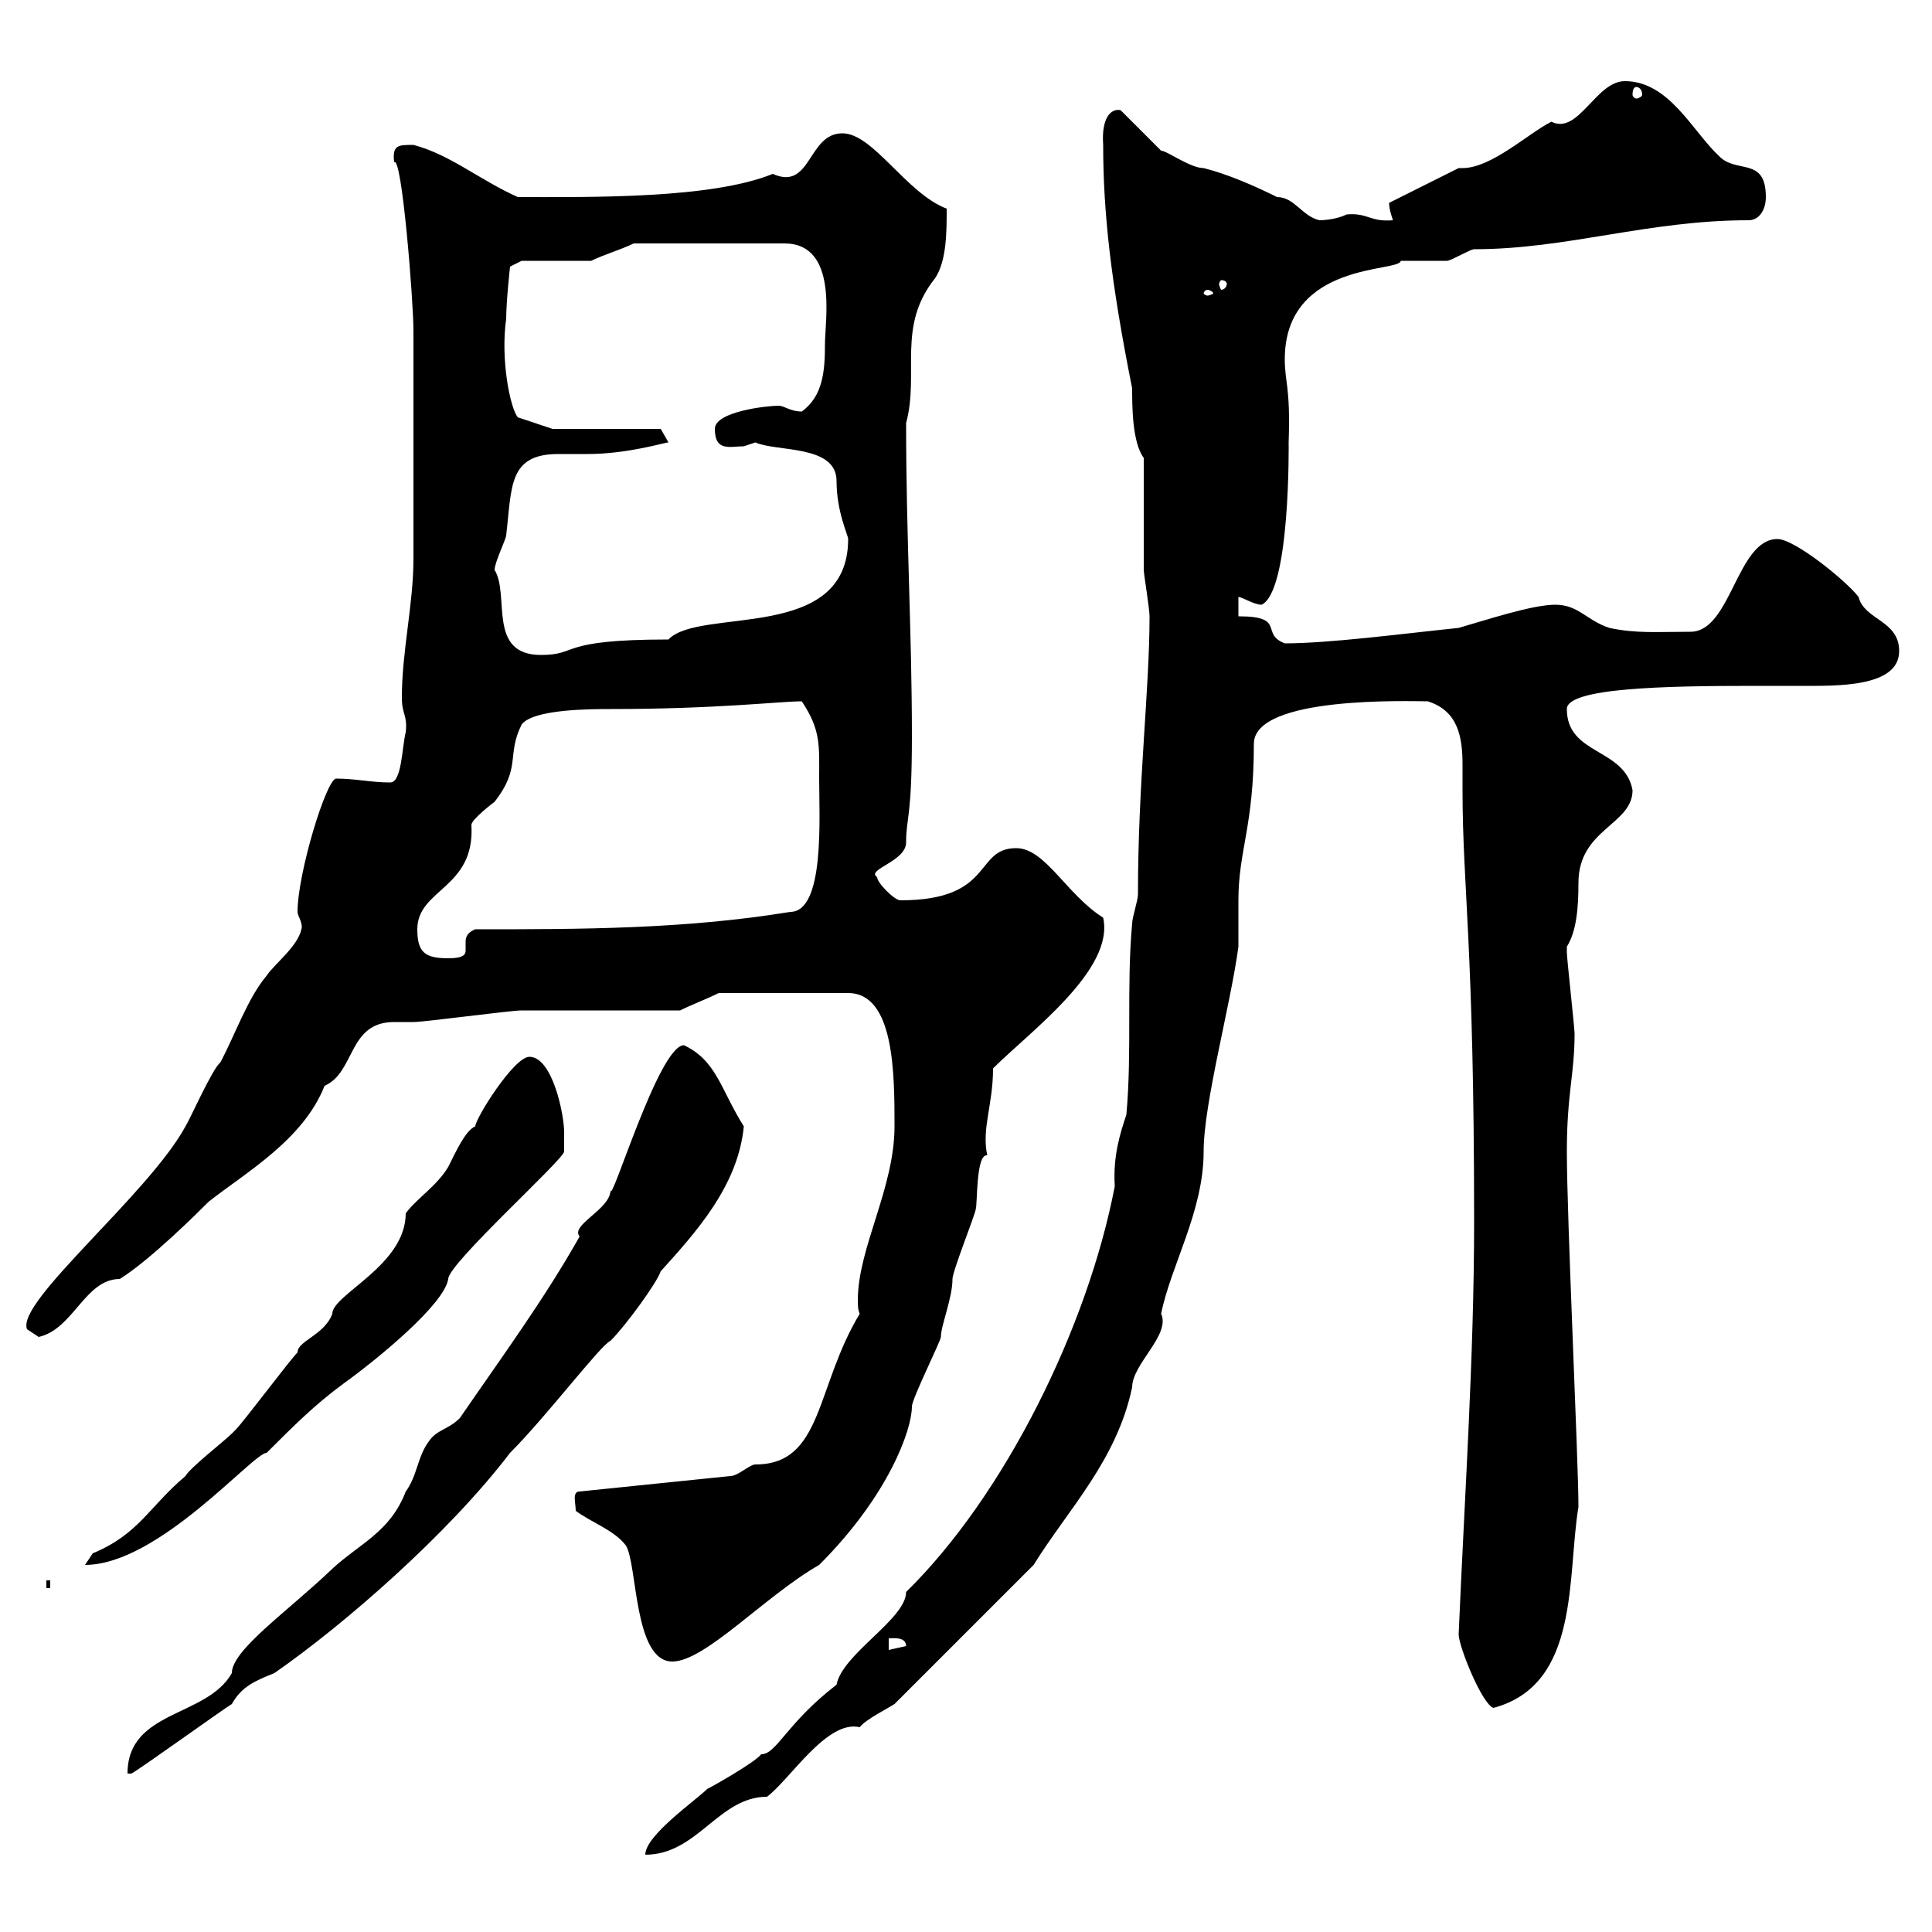 <svg xmlns="http://www.w3.org/2000/svg" xmlns:xlink="http://www.w3.org/1999/xlink" width="300" height="300"><path d="M178.50 95.70C178.50 107.10 176.70 121.50 176.70 138.90C176.70 139.80 175.80 142.50 175.80 143.40C174.90 153.30 175.80 163.20 174.90 173.10C174 175.80 172.80 179.40 173.10 184.20C168.90 206.10 156 232.20 140.70 247.20C140.70 251.40 130.80 256.80 129.90 261.60C122.10 267.60 120.60 272.40 118.20 272.40C117.30 273.60 111 277.20 109.80 277.80C108 279.60 100.20 285 100.20 288C108.30 288 111.60 279 119.10 279C122.70 276.30 128.40 267 133.50 268.20C134.40 267 138 265.20 138.90 264.60L160.50 243C165.90 234.30 173.40 226.80 175.80 215.40C175.80 211.80 181.80 207.30 180.30 204C181.80 196.50 186.90 188.10 186.90 178.80C186.90 171.30 191.10 156 192.30 147C192.30 146.10 192.30 140.70 192.30 139.80C192.30 132 194.70 128.40 194.70 115.50C194.70 108 219 108.90 221.70 108.90C226.50 110.40 227.10 114.60 227.10 118.80C227.10 120 227.10 121.50 227.10 122.70C227.10 137.70 228.90 146.70 228.90 189.60C228.90 210.90 227.40 232.50 226.50 253.80C226.50 255.60 230.10 264.60 231.90 265.20C245.40 261.60 243.30 244.80 245.10 234C245.10 226.80 243.30 189.30 243.30 178.80C243.30 169.80 244.50 166.80 244.50 160.50C244.50 159.60 243.30 148.80 243.30 147.90C243.30 147.90 243.30 147.90 243.30 147C244.80 144.60 245.10 141 245.10 137.10C245.10 128.70 253.50 128.10 253.50 122.70C252.30 116.10 243.30 117.30 243.30 110.10C243.30 106.80 258.60 106.50 272.40 106.50C274.80 106.50 277.20 106.50 279.60 106.50C285 106.50 294.90 106.80 294.90 101.10C294.90 96.30 289.50 96.30 288.60 92.70C286.80 90.30 278.70 83.70 276 83.70C269.70 83.70 268.80 98.10 262.50 98.10C257.40 98.10 254.10 98.40 249.90 97.50C246.30 96.30 245.10 93.90 241.50 93.90C237.90 93.90 230.70 96.30 226.50 97.50C217.80 98.40 206.40 99.90 199.50 99.90C195.60 98.40 199.80 95.70 192.30 95.70L192.30 92.70C192.90 92.70 194.70 93.90 195.90 93.90C200.40 91.80 200.10 68.70 200.10 68.70C200.40 60 199.50 59.40 199.50 55.80C199.50 40.50 217.50 42.30 217.50 40.50C218.10 40.50 223.50 40.50 224.70 40.50C225.30 40.50 228.30 38.70 228.90 38.70C243.30 38.70 255.90 34.20 271.50 34.20C273.30 34.20 274.20 32.40 274.20 30.60C274.20 24.30 269.70 27 267 24.30C262.80 20.40 259.20 12.60 252.30 12.60C247.80 12.60 245.10 21 240.90 18.90C237.30 20.70 231.60 26.10 227.10 26.10C226.80 26.10 226.80 26.10 226.50 26.10L215.70 31.50C215.70 32.40 216 33.30 216.30 34.20C212.70 34.50 212.40 33 209.10 33.30C207.30 34.20 204.90 34.20 204.90 34.20C202.20 33.60 201 30.60 198.30 30.60C194.70 28.80 190.50 27 186.90 26.10C184.80 26.10 181.20 23.40 180.30 23.40L174 17.10C172.50 16.80 171 18.30 171.30 22.50C171.30 33 172.50 43.80 175.80 60.30C175.80 63 175.80 68.70 177.60 71.10C177.60 74.10 177.60 85.50 177.60 88.50C177.60 89.10 178.50 94.50 178.50 95.70ZM106.20 162.30C102.30 162.30 94.80 187.50 94.80 184.80C94.80 187.80 88.50 190.20 90 192C84.60 201.60 78 210.60 71.40 220.20C69.60 222 67.80 222 66.60 223.80C64.80 226.20 64.80 229.20 63 231.60C60.60 237.90 55.80 239.70 51.60 243.60C44.70 250.20 36 256.20 36 259.80C32.10 266.70 19.80 265.50 19.80 275.40L20.40 275.40C21.60 274.80 34.50 265.50 36 264.60C37.50 261.90 39.60 261 42.60 259.80C53.40 252.30 69.60 238.20 79.20 225.60C84.90 219.90 93.30 208.80 94.80 208.20C97.20 205.80 102 199.20 102.60 197.40C108 191.40 114.60 184.20 115.50 174.90C111.90 169.20 111.30 164.70 106.20 162.30ZM89.40 234.60C91.80 236.40 95.40 237.60 97.20 240C99 243 98.40 258 104.40 258C109.50 258 118.80 247.80 127.20 243C138 232.20 141.60 222 141.60 218.40C141.60 217.20 146.10 208.20 146.10 207.60C146.10 205.80 147.90 201.60 147.90 198.60C147.90 197.40 151.50 188.40 151.50 187.80C151.80 187.20 151.50 179.10 153.30 179.40C152.40 175.20 154.20 171.60 154.20 165.90C159.90 160.20 173.10 150.60 171.30 142.50C165.60 138.90 162.30 131.70 157.80 131.70C151.20 131.70 154.50 139.80 139.80 139.80C138.90 139.80 136.20 137.10 136.20 136.20C134.40 135 140.70 133.80 140.70 130.80C140.70 126.90 141.60 127.20 141.60 114.30C141.60 98.10 140.70 83.40 140.70 65.70C142.80 57.90 139.20 50.70 145.20 43.20C147 40.50 147 36 147 32.40C140.70 30 135.60 20.70 130.80 20.70C125.40 20.70 126 29.70 120 27C110.40 30.90 91.80 30.60 80.40 30.60C74.40 27.90 69.90 24 64.20 22.50C61.80 22.50 60.90 22.50 61.20 25.20C62.40 24 64.20 46.80 64.20 51.30C64.20 57.90 64.20 79.80 64.20 86.70C64.20 93.90 62.40 101.10 62.40 108.30C62.40 111 63.30 111 63 113.70C62.40 116.10 62.40 121.50 60.60 121.50C57.60 121.50 55.20 120.90 52.20 120.90C50.70 120.90 46.20 135.60 46.20 141.60C46.20 142.20 47.10 143.40 46.80 144.30C46.20 147 42.60 149.70 41.40 151.50C38.40 155.10 36.60 160.50 34.20 165C33 165.90 29.40 174 28.80 174.90C23.10 185.40 2.40 202.20 4.20 206.40C4.20 206.40 6 207.60 6 207.60C11.40 206.40 13.20 198.60 18.60 198.60C23.40 195.60 30.90 188.10 32.40 186.60C38.10 182.10 47.10 177 50.40 168.60C55.20 166.50 54 158.70 61.20 158.70C61.80 158.70 62.70 158.70 64.20 158.70C66 158.70 79.20 156.90 81 156.90C84.60 156.90 102 156.90 105.60 156.90C107.40 156 109.80 155.10 111.60 154.20L131.70 154.20C138.90 154.20 138.90 166.80 138.90 174.90C138.90 184.50 133.20 193.80 133.20 201.90C133.20 202.50 133.20 203.40 133.50 204C126.60 215.40 127.80 227.40 117.30 227.40C116.40 227.40 114.60 229.20 113.40 229.20L90 231.60C88.80 231.60 89.40 233.40 89.40 234.60ZM138 254.40C138.60 254.40 140.70 254.10 140.70 255.60L138 256.20ZM7.20 245.40L7.20 246.60L7.80 246.60L7.80 245.40ZM82.20 164.10C79.80 164.10 73.80 173.70 73.80 174.90C72.30 175.50 70.80 178.80 69.60 181.20C67.80 184.20 64.80 186 63 188.40C63 196.50 51.60 201 51.60 204C50.40 207.30 46.20 208.20 46.20 210C45 211.20 37.80 220.80 36.60 222C36.60 222 36 222.60 36 222.60C34.80 223.80 29.40 228 28.80 229.20C23.10 234 21.60 238.20 14.40 241.20C14.40 241.20 13.20 243 13.20 243C24.60 243 39.30 225.60 41.40 225.60C45.60 221.40 48.90 218.10 53.40 214.80C58.80 210.90 69 202.50 69.60 198.60C69.60 196.20 87.60 180 87.60 178.80C87.60 178.80 87.60 176.70 87.60 175.80C87.60 173.10 85.80 164.10 82.20 164.10ZM64.80 144.30C64.80 138 73.80 138 73.20 128.10C73.20 127.20 76.80 124.50 76.80 124.50C81 119.10 78.60 117.30 81 112.50C82.80 110.10 91.80 110.10 94.80 110.10C111.30 110.10 121.20 108.90 124.50 108.90C127.50 113.40 127.20 115.80 127.20 120.90C127.20 126.90 128.10 141.60 122.70 141.60C106.20 144.30 90 144.30 73.80 144.30C72.30 144.90 72.30 145.80 72.30 146.40C72.30 146.70 72.30 147 72.30 147.60C72.30 148.20 72 148.80 69.60 148.80C66 148.80 64.80 147.90 64.80 144.30ZM76.80 88.50C76.80 87.30 78.60 83.70 78.60 83.10C79.50 75.60 78.90 70.50 86.70 70.50C88.20 70.50 89.70 70.50 91.20 70.50C97.50 70.50 103.20 68.70 103.80 68.70C103.80 68.70 102.60 66.60 102.60 66.60L85.80 66.60L80.40 64.80C79.20 63.30 77.70 55.80 78.60 49.50C78.60 46.80 79.20 41.40 79.20 41.40L81 40.50L91.80 40.50C93.60 39.60 96.60 38.70 98.40 37.80L121.80 37.80C130.20 37.80 128.10 49.80 128.10 53.40C128.10 57.60 127.80 61.50 124.50 63.90C122.70 63.90 121.80 63 120.90 63C119.10 63 111 63.90 111 66.60C111 70.20 113.40 69.30 115.50 69.30C115.50 69.30 117.30 68.70 117.30 68.70C120.60 70.20 129.90 69 129.90 74.70C129.90 79.50 131.70 83.10 131.70 83.70C131.70 99.90 108.60 94.20 103.80 99.30C86.40 99.30 90 101.70 84 101.70C75.60 101.70 79.20 92.40 76.80 88.50ZM187.50 45C187.80 45 188.40 45.30 188.40 45.60C188.40 45.60 187.80 45.90 187.50 45.90C187.20 45.90 186.90 45.60 186.90 45.60C186.90 45.30 187.20 45 187.50 45ZM190.50 44.10C190.50 44.40 190.20 45 189.60 45C189.60 45 189.30 44.40 189.30 44.10C189.30 43.80 189.60 43.50 189.60 43.50C190.20 43.50 190.50 43.80 190.50 44.10ZM254.10 13.50C254.40 13.50 255 13.80 255 14.70C255 15 254.40 15.30 254.10 15.30C253.80 15.30 253.50 15 253.50 14.70C253.50 13.80 253.80 13.50 254.10 13.50Z"/></svg>
